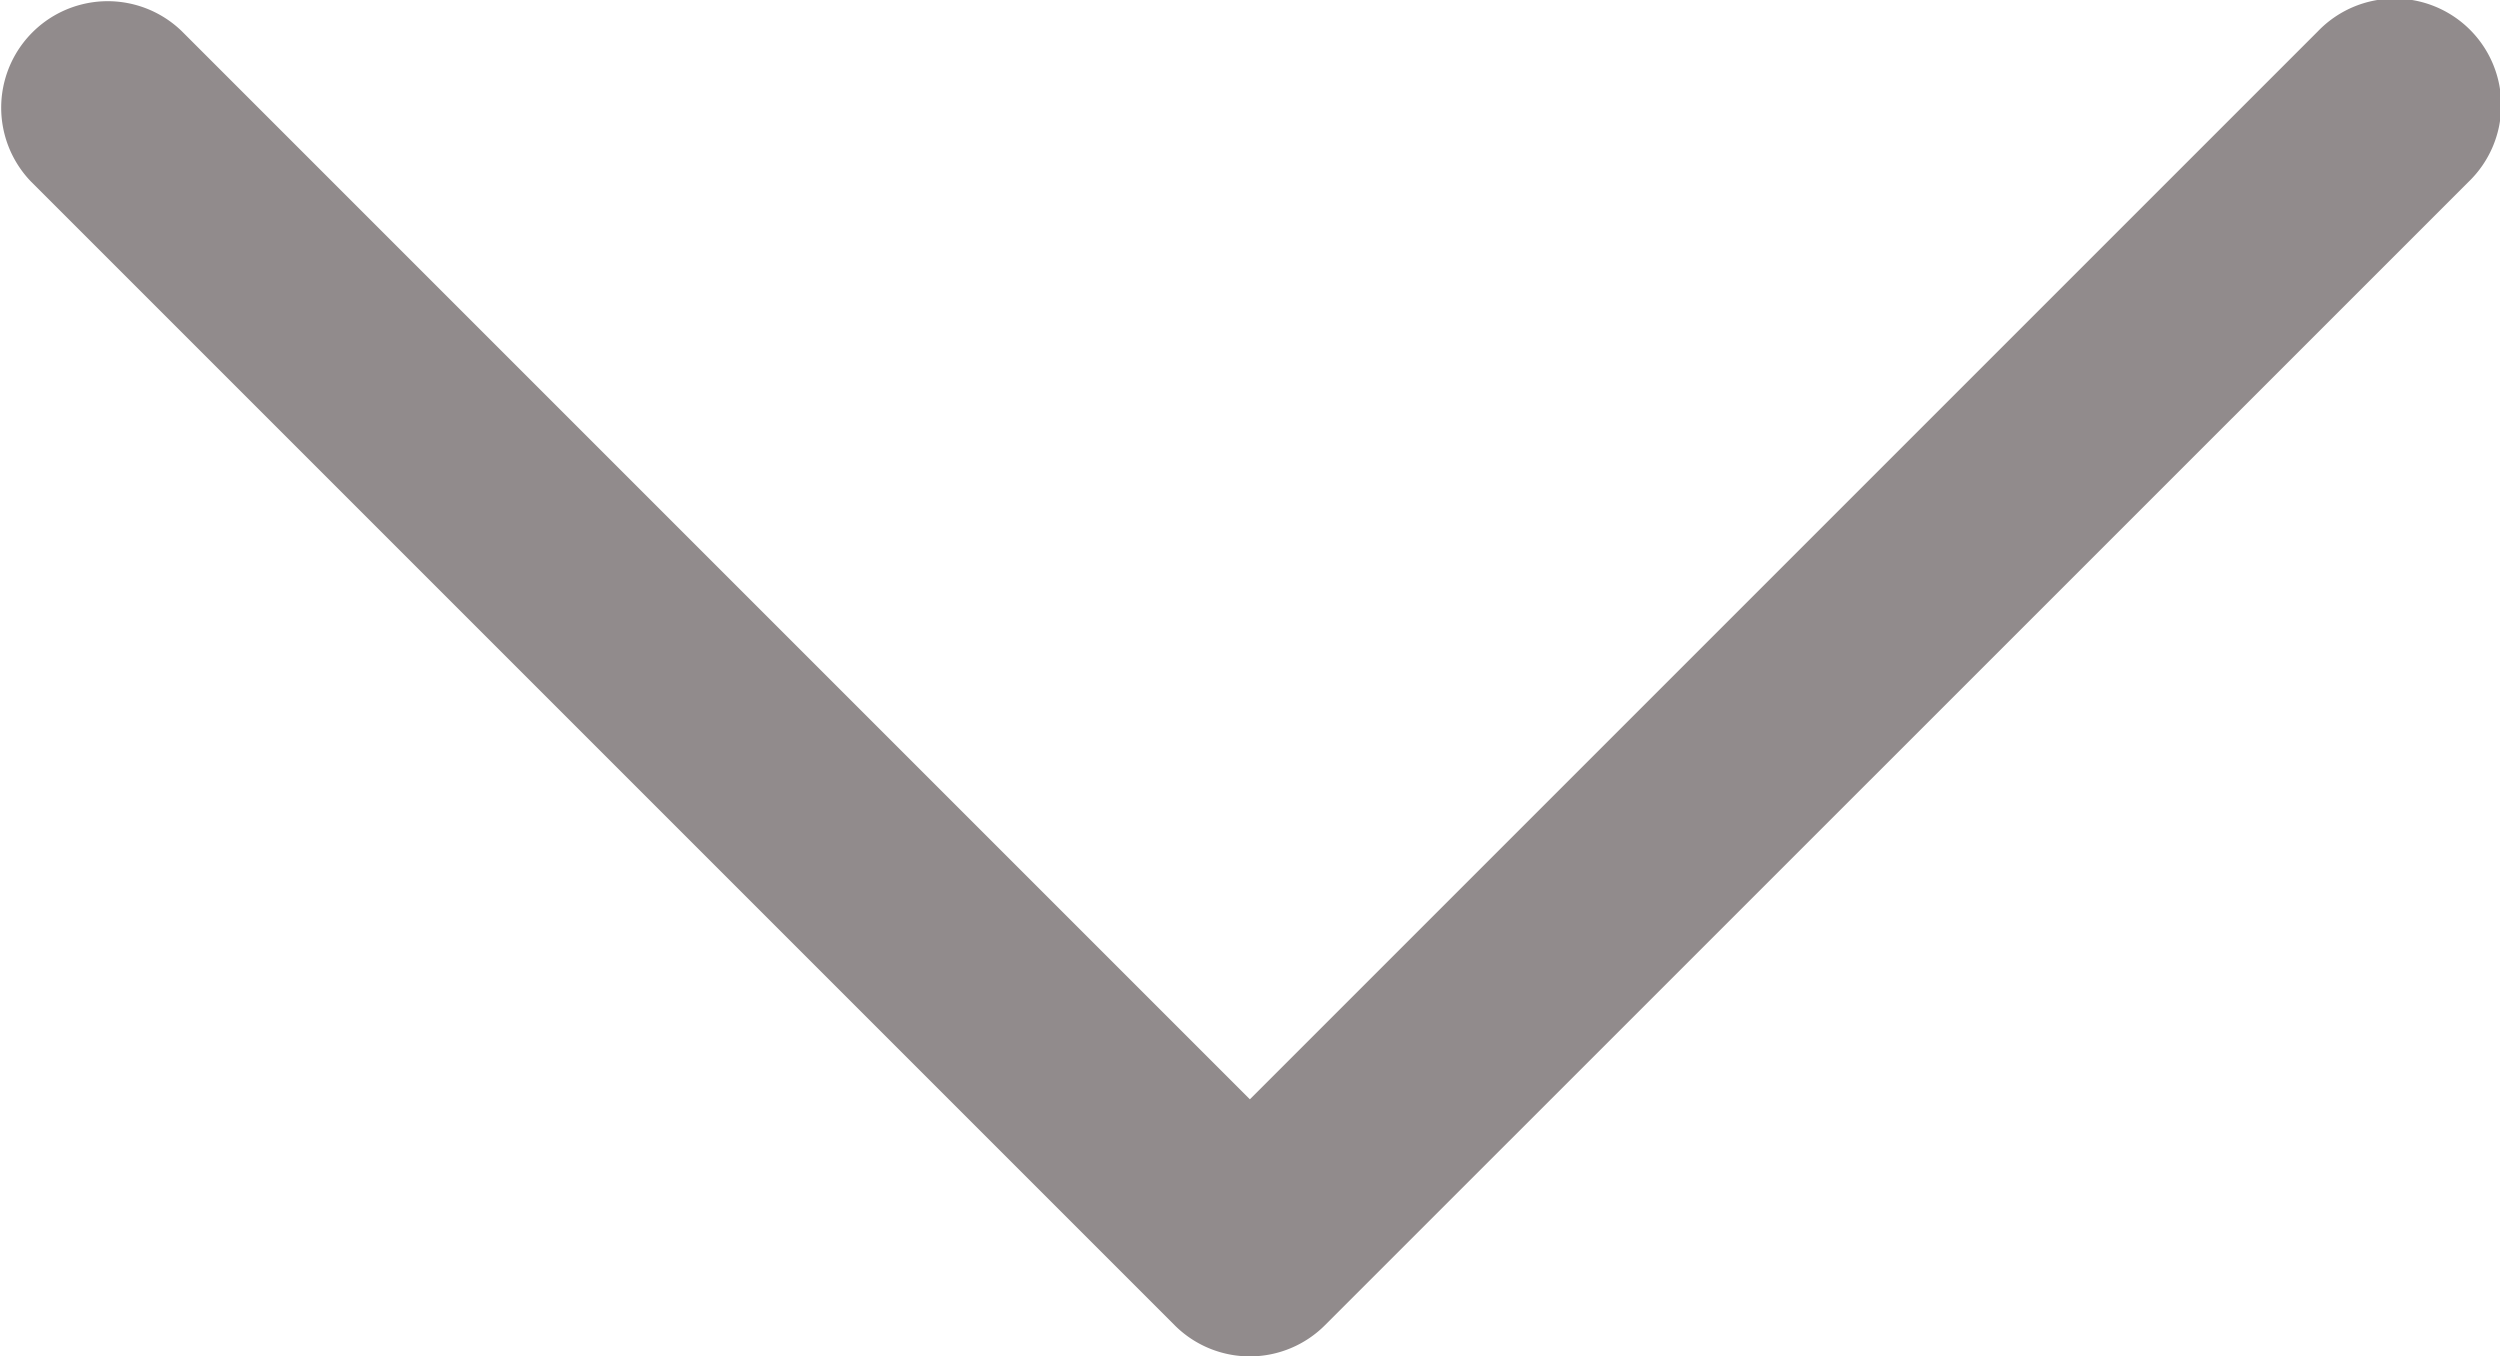<svg xmlns="http://www.w3.org/2000/svg" viewBox="0 0 11.737 6.368"><defs><style>.cls-1{fill:#918b8c;}</style></defs><title>Arrow_Small_Down</title><g id="Layer_2" data-name="Layer 2"><g id="Icons"><path class="cls-1" d="M5.868,6.368a.499.499,0,0,1-.353-.146L.146.853a.5.5,0,0,1,.707-.707l5.015,5.015,5.015-5.015a.5.5,0,1,1,.707.707l-5.369,5.368A.499.499,0,0,1,5.868,6.368Z"/></g></g></svg>